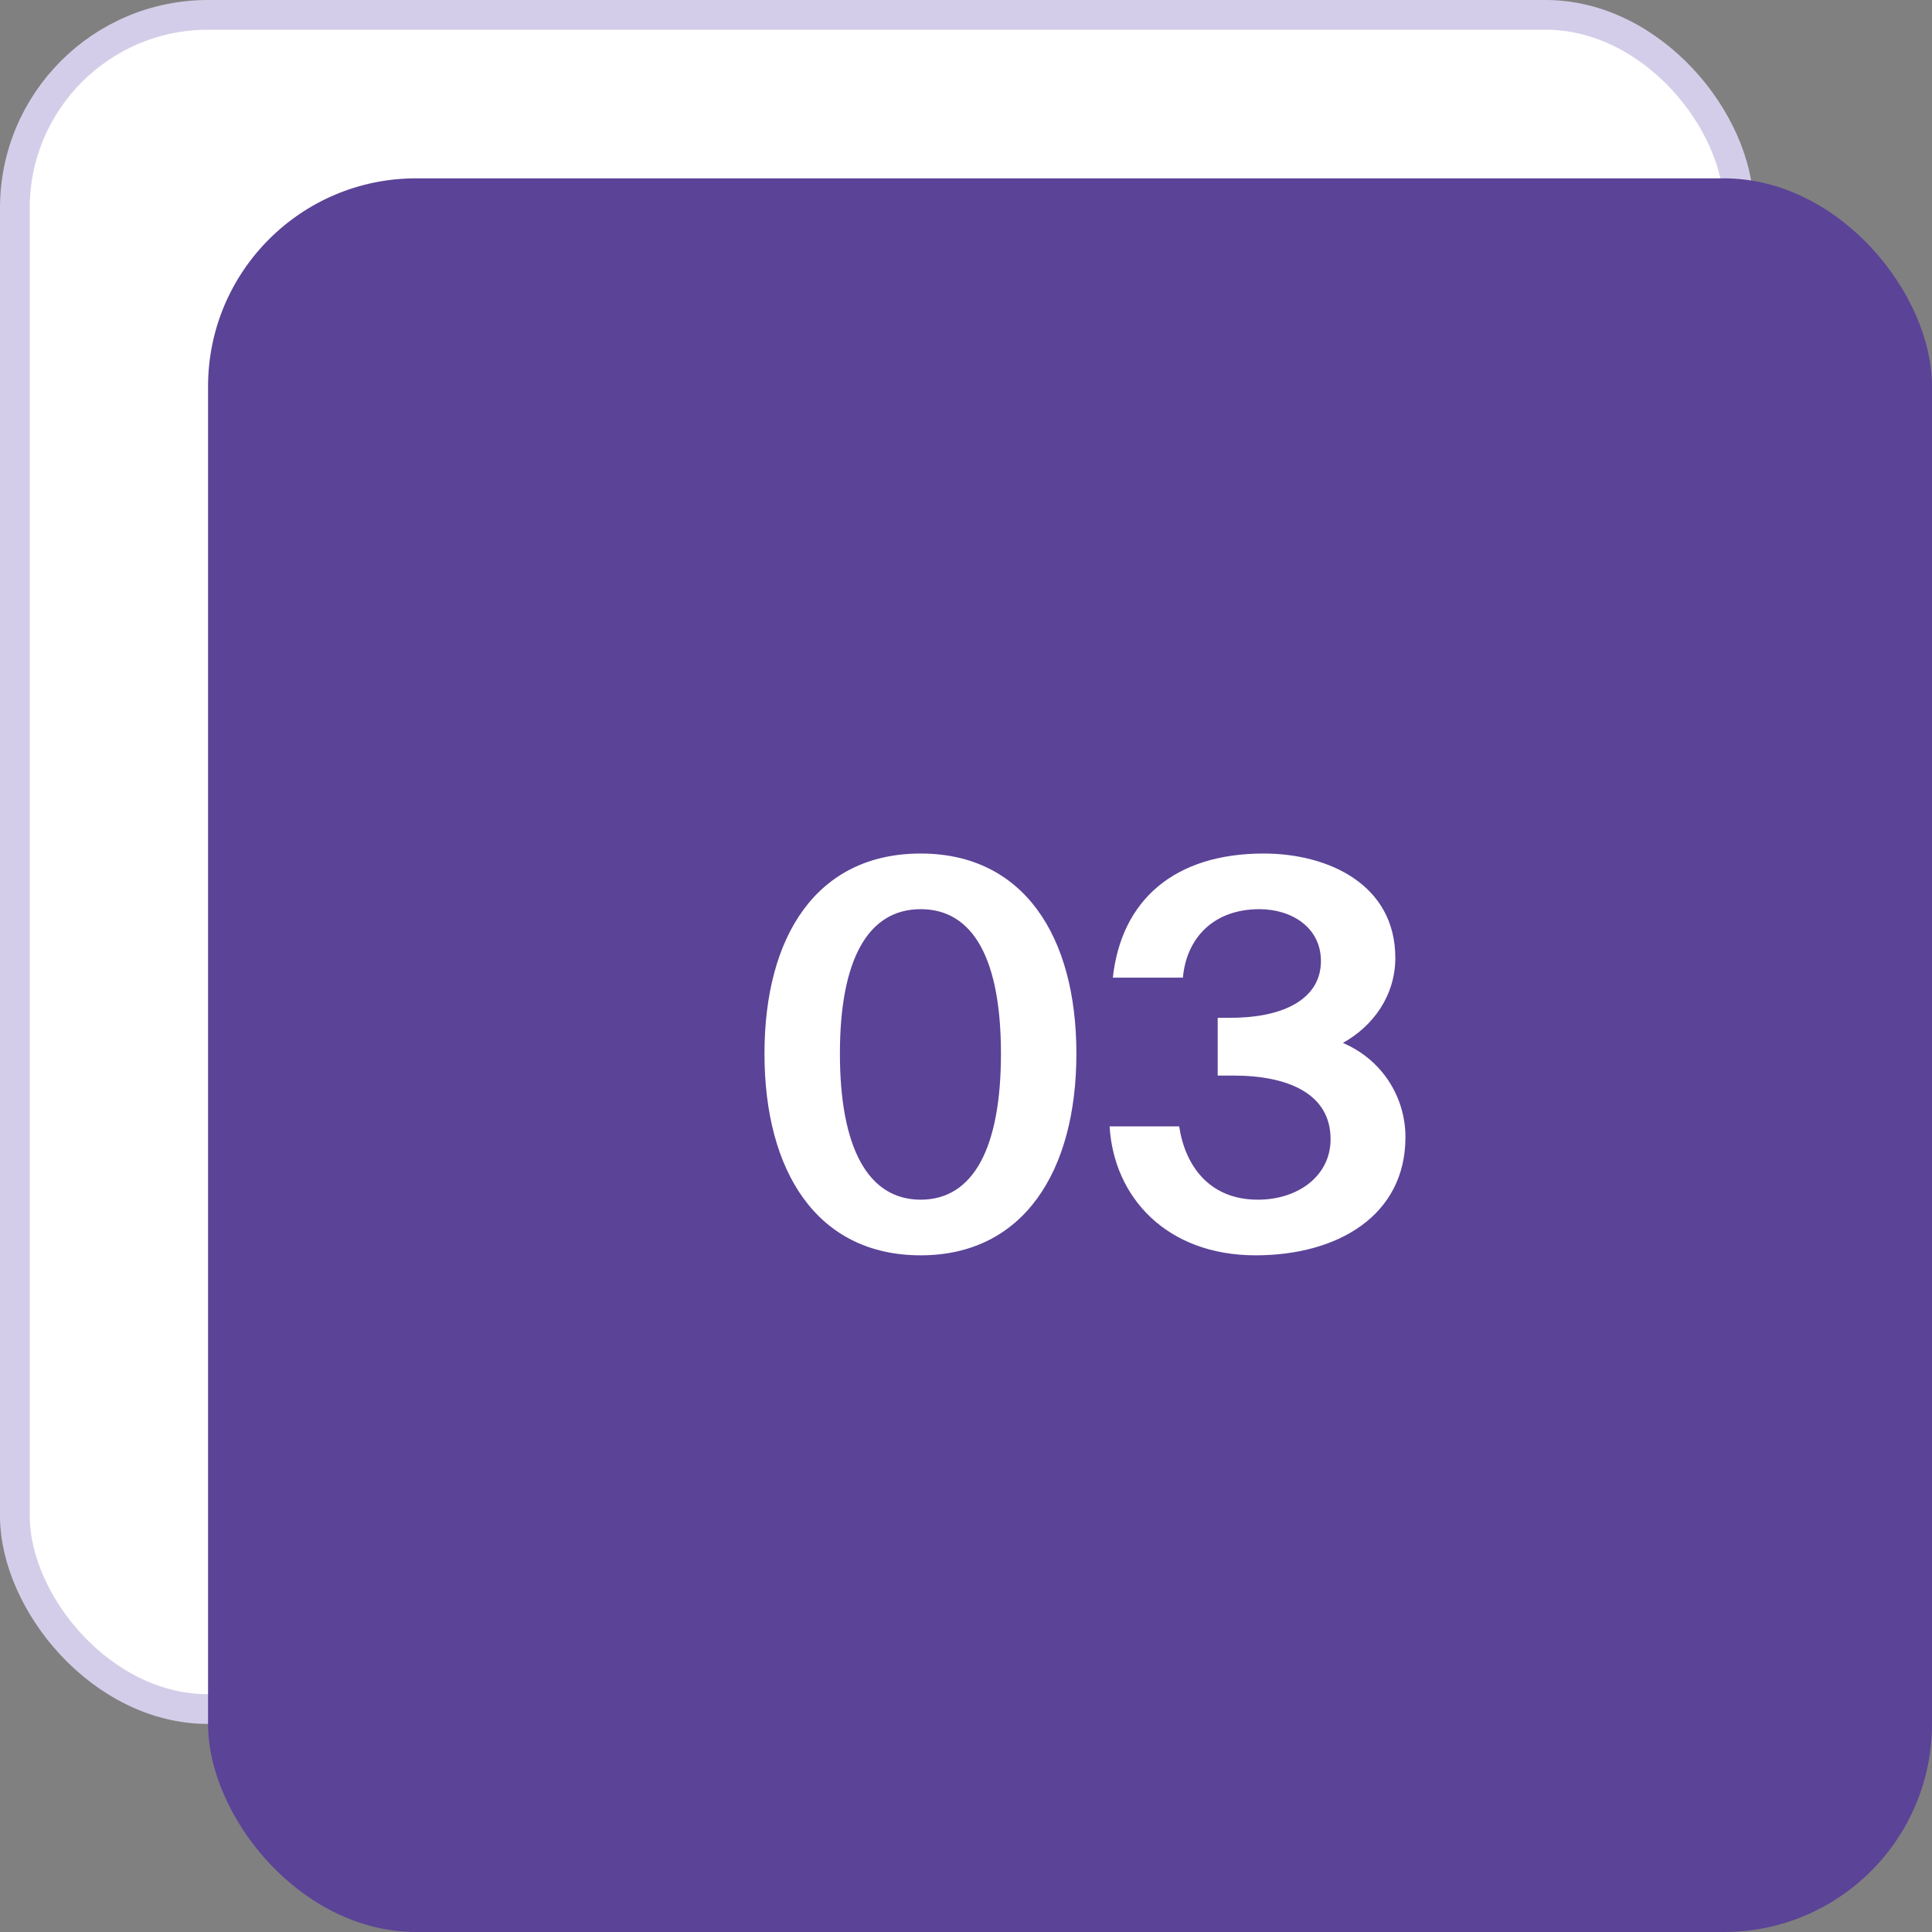 <?xml version="1.0" encoding="UTF-8"?> <svg xmlns="http://www.w3.org/2000/svg" width="65" height="65" viewBox="0 0 65 65" fill="none"><rect x="0" y="0" width="65" height="65" fill="#808080" stroke="none"/> <rect x="0.5" y="0.5" width="58" height="57" rx="6.5" fill="white" stroke="#D4CDE9"></rect> <rect x="7" y="6" width="58" height="59" rx="7" fill="#5B4397"></rect> <path d="M30.976 42.234C27.484 42.234 25.72 39.408 25.72 35.448C25.72 31.488 27.484 28.716 30.976 28.716C34.432 28.716 36.214 31.488 36.214 35.448C36.214 39.408 34.432 42.234 30.976 42.234ZM30.976 40.362C32.758 40.362 33.676 38.598 33.676 35.448C33.676 32.298 32.758 30.588 30.976 30.588C29.194 30.588 28.258 32.298 28.258 35.448C28.258 38.598 29.194 40.362 30.976 40.362ZM42.318 40.362C43.685 40.362 44.766 39.552 44.766 38.328C44.766 36.798 43.343 36.186 41.489 36.186H40.968V34.242H41.4C43.272 34.242 44.441 33.558 44.441 32.334C44.441 31.2 43.452 30.588 42.371 30.588C40.859 30.588 39.923 31.524 39.797 32.892H37.44C37.727 30.282 39.51 28.716 42.516 28.716C44.694 28.716 46.944 29.76 46.944 32.226C46.944 33.504 46.188 34.53 45.179 35.088C46.529 35.664 47.285 36.942 47.285 38.256C47.285 40.902 44.999 42.234 42.245 42.234C39.258 42.234 37.475 40.29 37.331 37.896H39.672C39.87 39.21 40.679 40.362 42.318 40.362Z" fill="white"></path> </svg> 